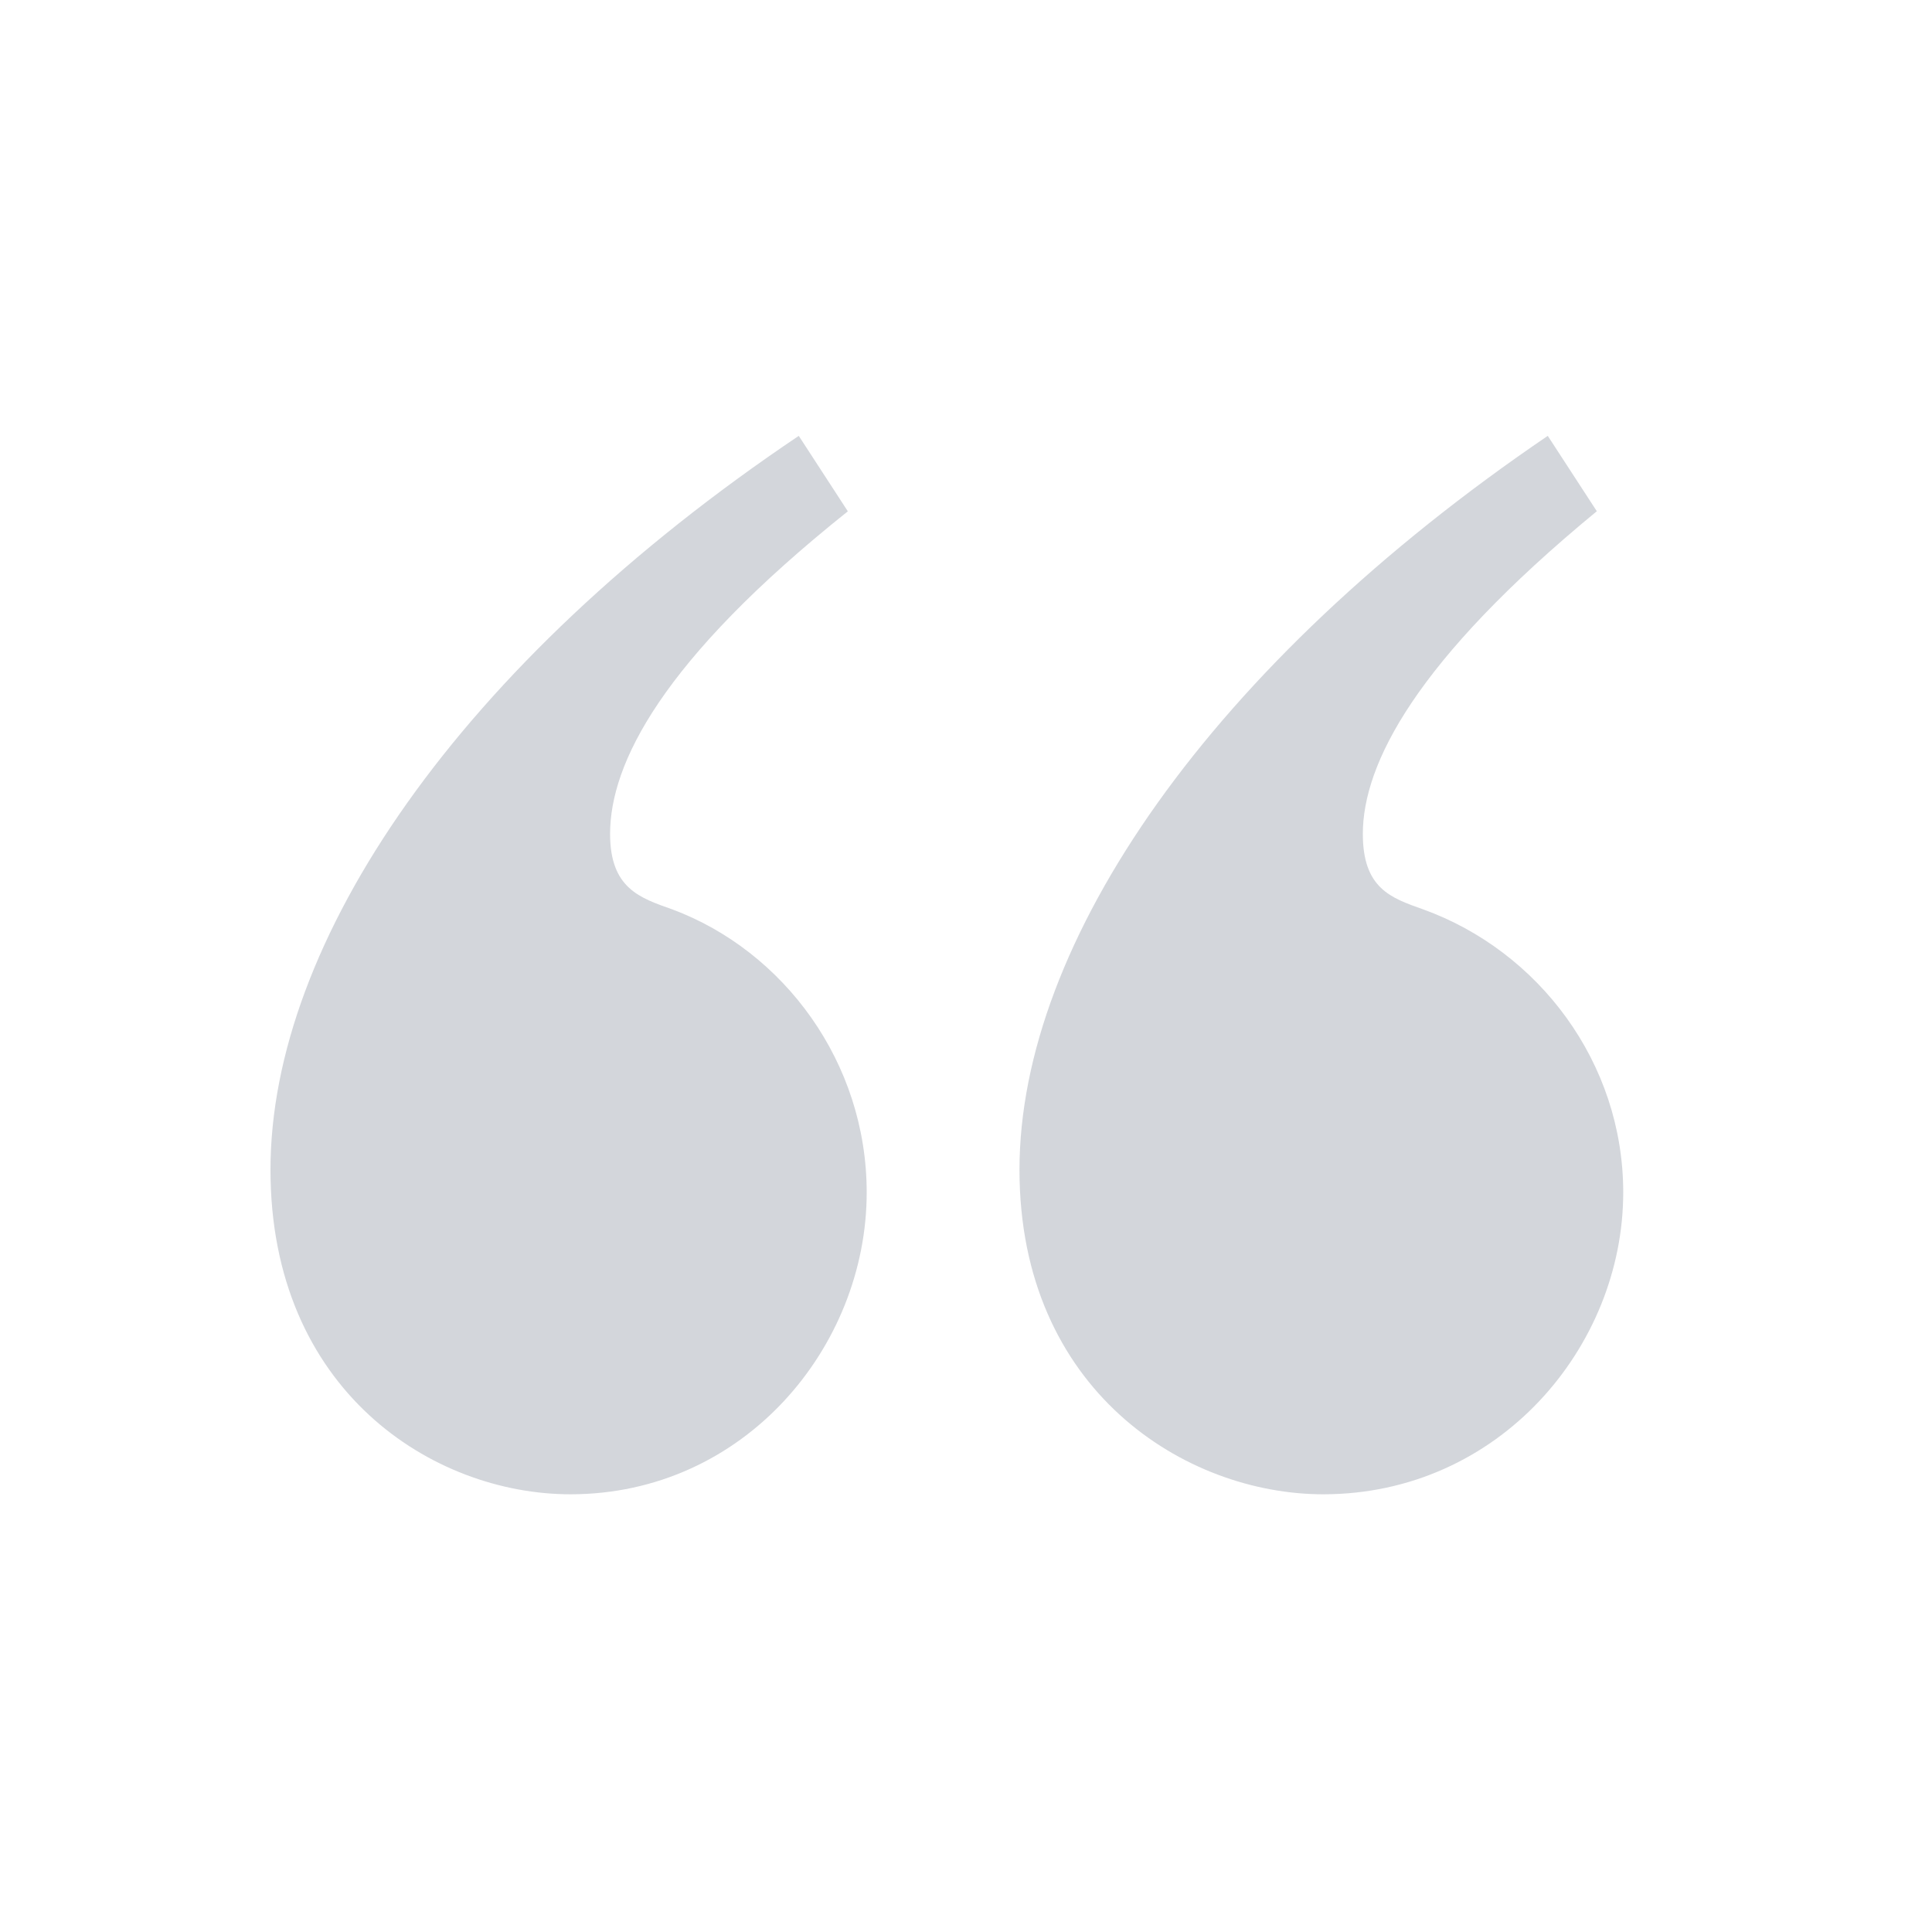 <svg width="50" height="50" viewBox="0 0 50 50" fill="none" xmlns="http://www.w3.org/2000/svg">
<path d="M21.942 13.233L20.672 11.28C11.883 17.188 7 24.366 7 30.273C7 35.986 11.2 38.672 14.764 38.672C19.256 38.672 22.43 34.863 22.43 30.86C22.43 27.491 20.281 24.61 17.4 23.535C16.57 23.241 15.789 22.997 15.789 21.581C15.789 19.775 17.108 17.091 21.942 13.233ZM41.327 13.233L40.056 11.28C31.364 17.188 26.384 24.366 26.384 30.273C26.384 35.986 30.681 38.672 34.245 38.672C38.786 38.672 42.009 34.863 42.009 30.86C42.009 27.491 39.812 24.61 36.833 23.535C36.003 23.241 35.27 22.997 35.27 21.581C35.27 19.775 36.638 17.089 41.325 13.231L41.327 13.233Z" fill="#C3C7CD" fill-opacity="0.725"/>
</svg>
